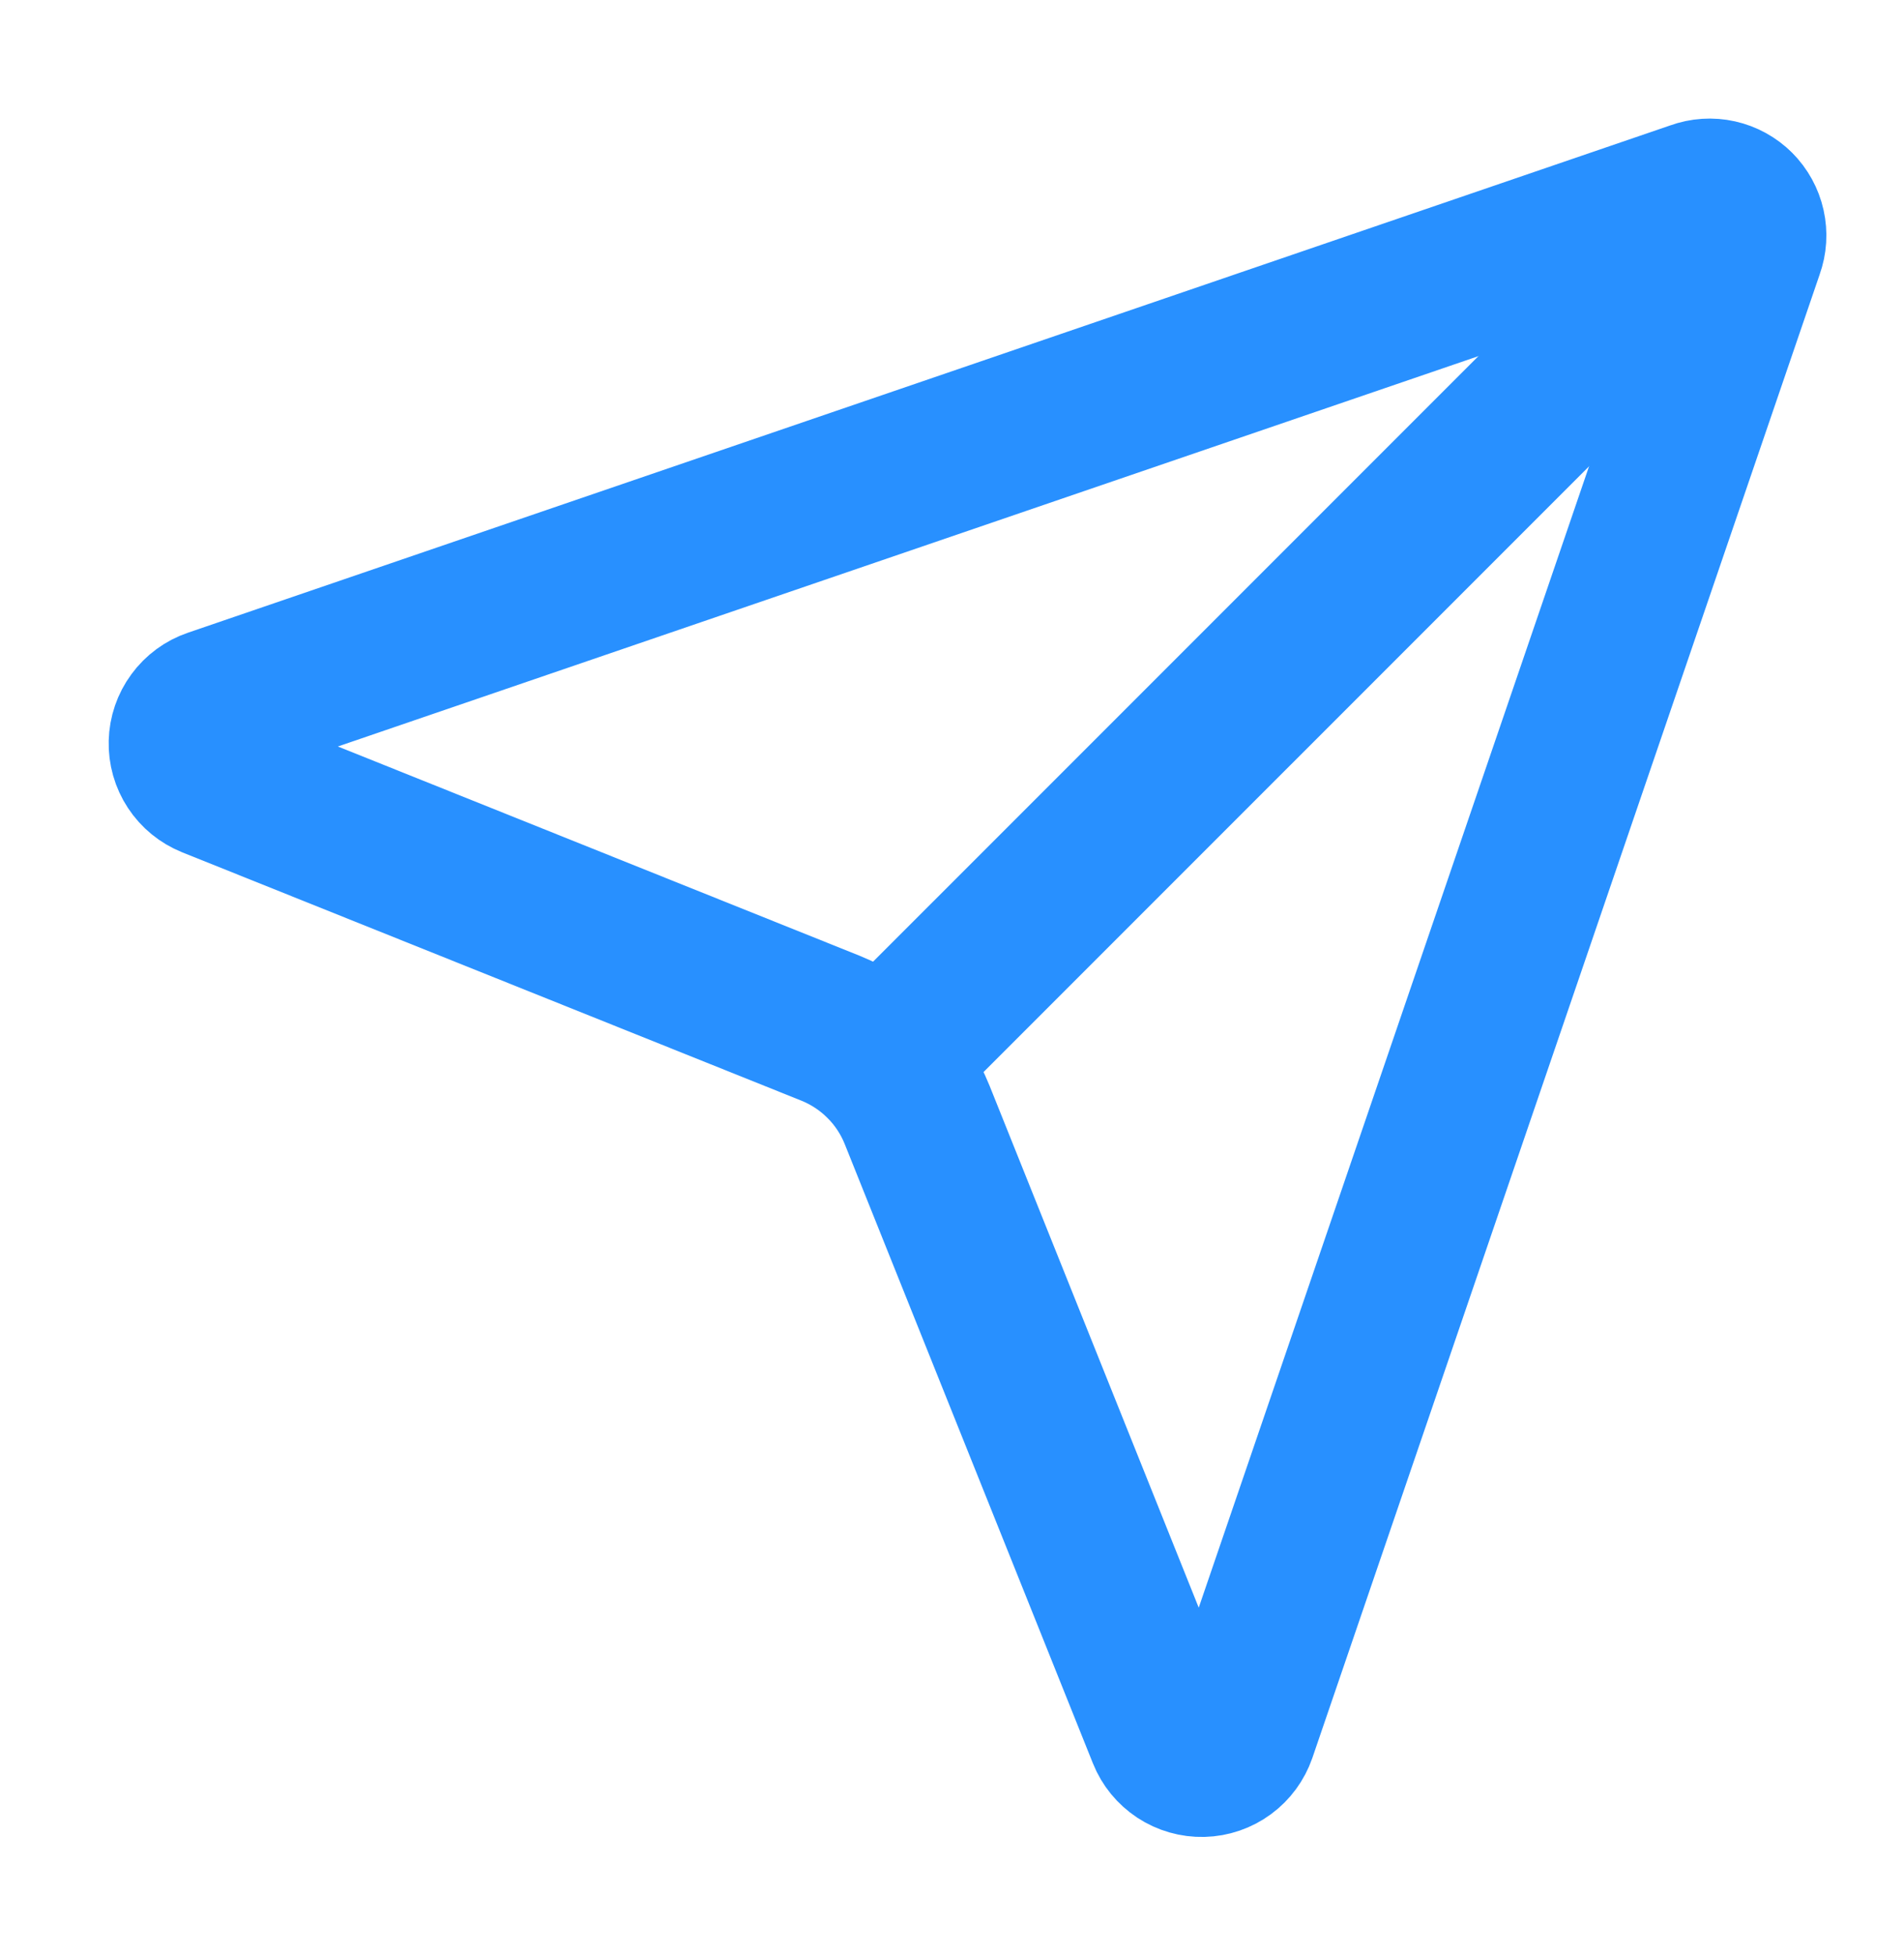 <svg width="38" height="39" viewBox="0 0 38 39" fill="none" xmlns="http://www.w3.org/2000/svg">
<path d="M23.259 34.601C23.318 34.749 23.421 34.874 23.554 34.962C23.687 35.049 23.843 35.094 24.002 35.09C24.161 35.086 24.315 35.033 24.443 34.939C24.571 34.845 24.667 34.714 24.719 34.564L34.847 4.959C34.897 4.821 34.906 4.672 34.874 4.528C34.842 4.385 34.77 4.254 34.666 4.15C34.563 4.046 34.431 3.974 34.288 3.942C34.145 3.91 33.995 3.92 33.857 3.97L4.253 14.098C4.103 14.149 3.972 14.245 3.878 14.374C3.783 14.502 3.731 14.656 3.727 14.815C3.723 14.973 3.767 15.13 3.855 15.263C3.942 15.396 4.068 15.498 4.216 15.558L16.572 20.512C16.962 20.669 17.317 20.903 17.615 21.2C17.913 21.497 18.147 21.852 18.304 22.242L23.259 34.601Z" stroke="#2890FF" stroke-width="3.116" stroke-linecap="round" stroke-linejoin="round"/>
<path d="M34.661 4.154L17.617 21.197" stroke="#2890FF" stroke-width="3.116" stroke-linecap="round" stroke-linejoin="round"/>
</svg>
